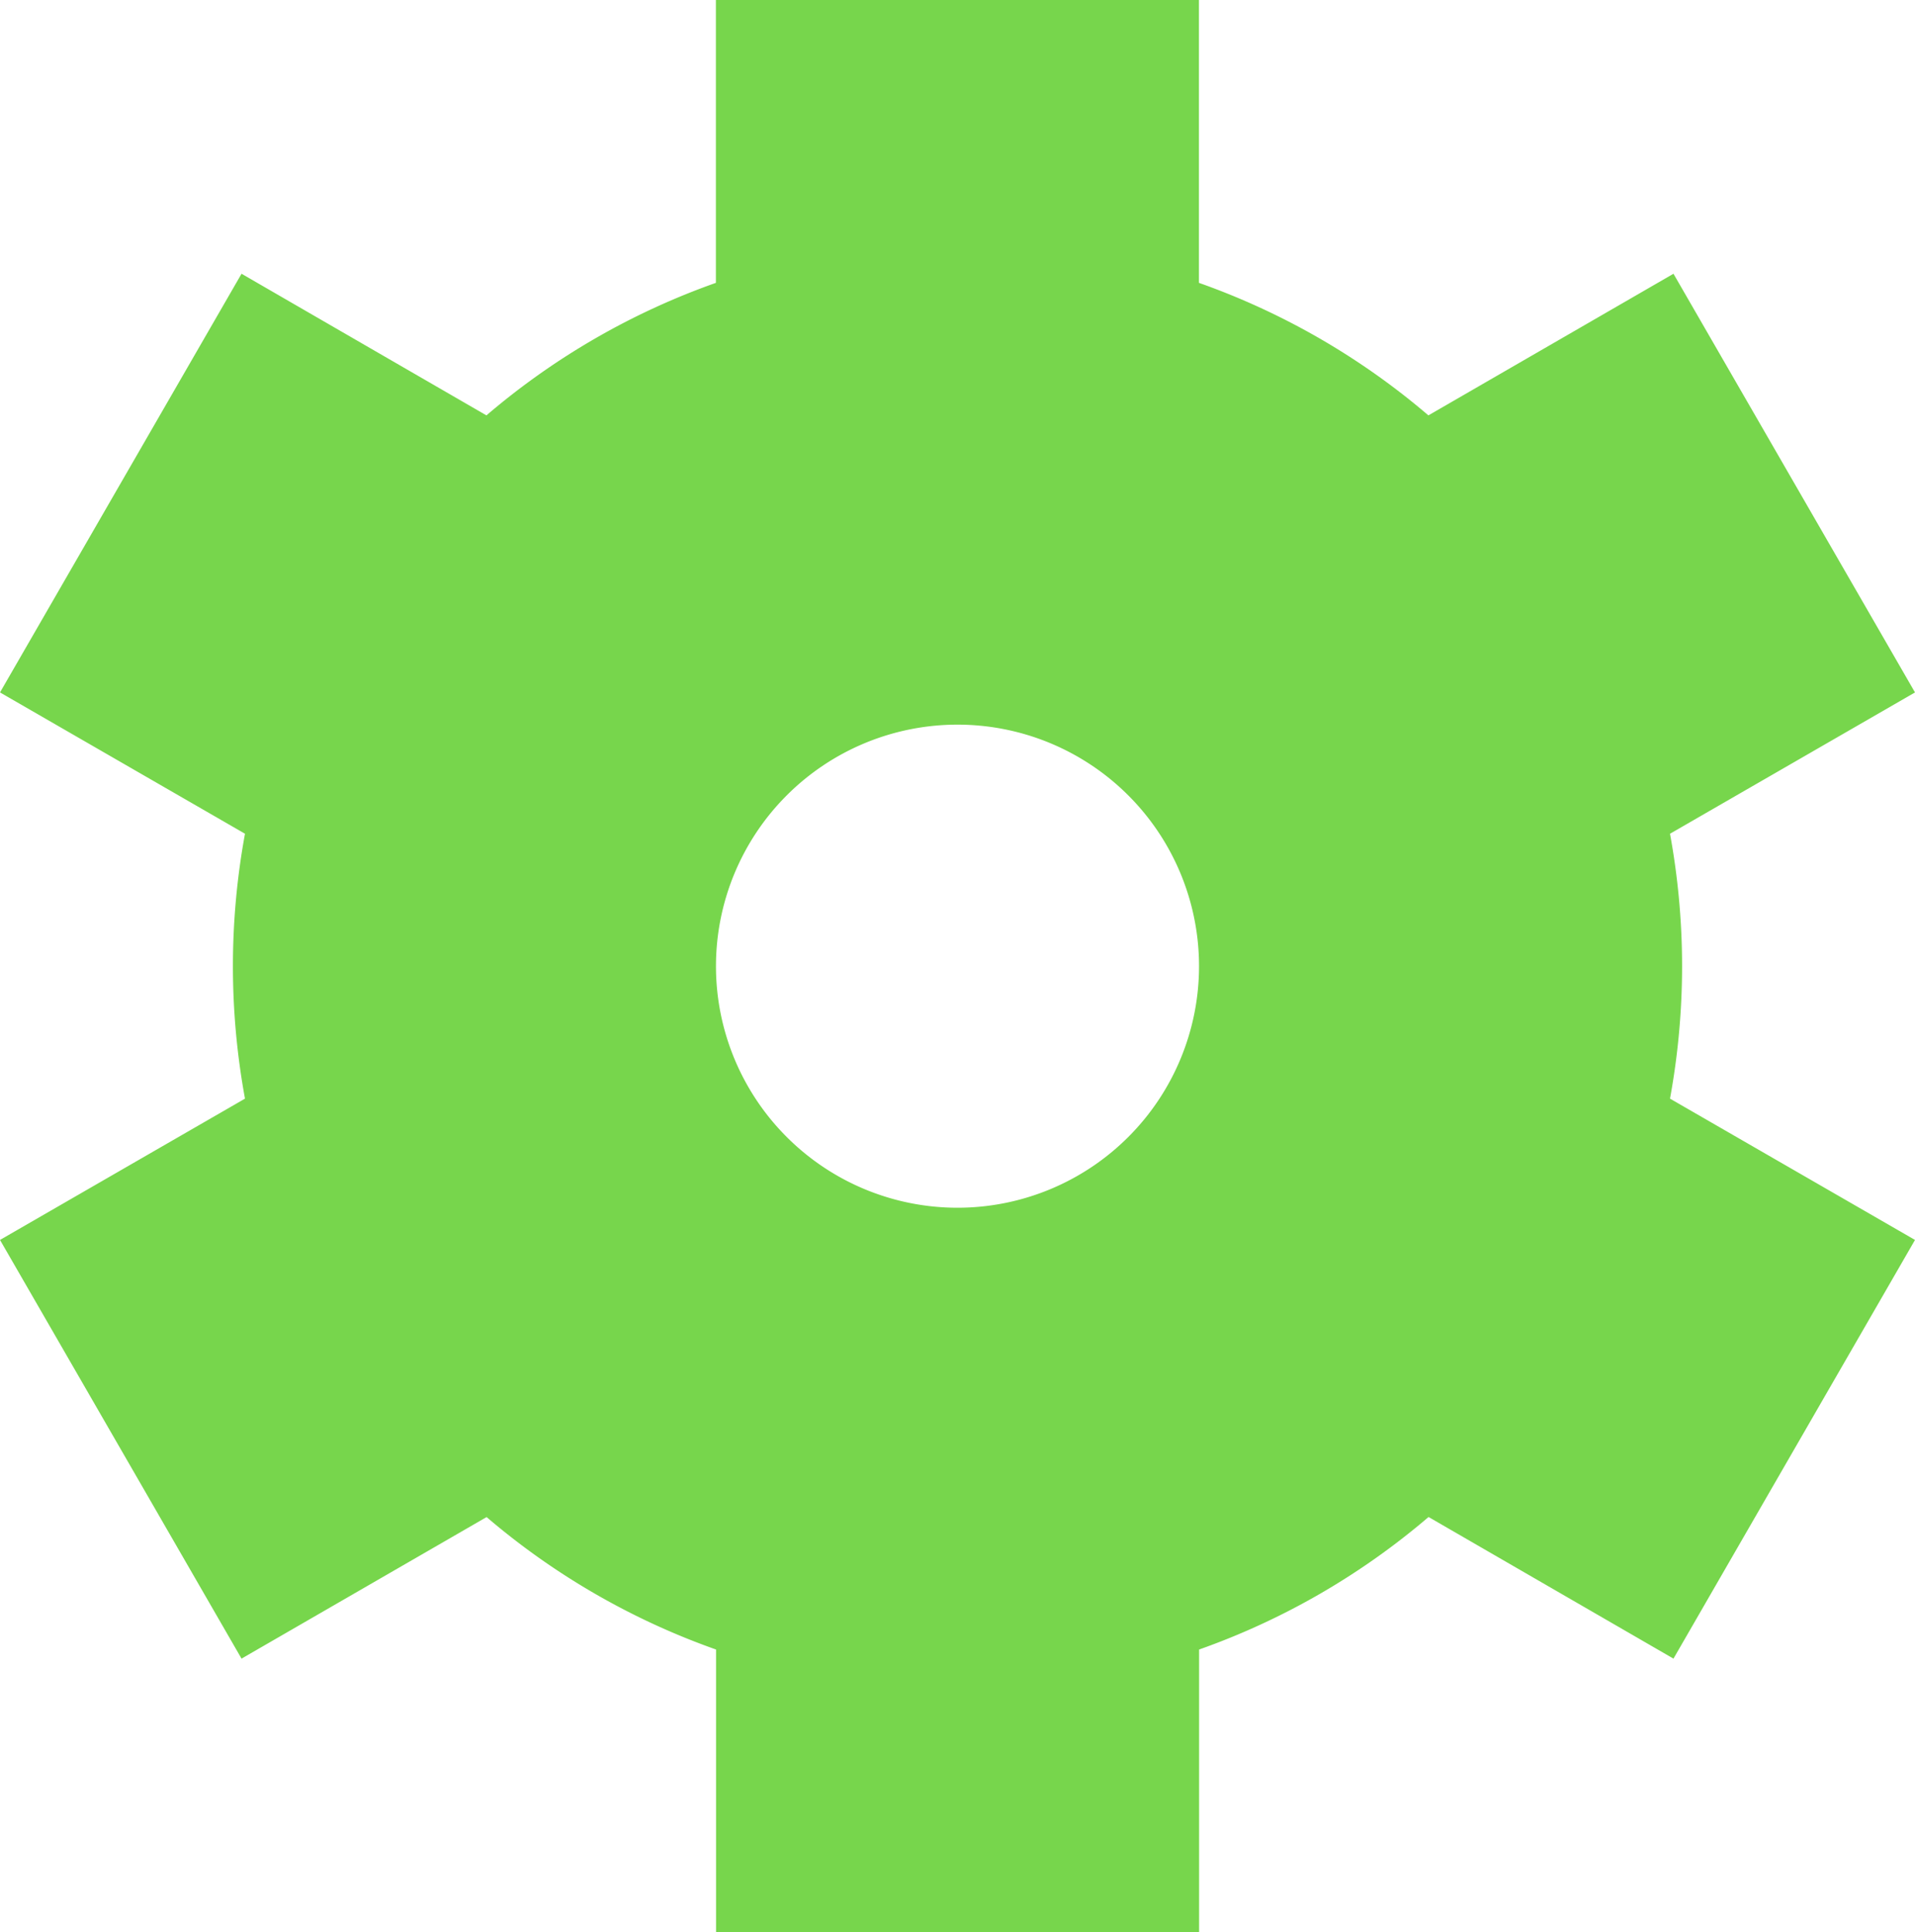 <svg xmlns="http://www.w3.org/2000/svg" width="47.572" height="48" viewBox="0 0 47.572 48">
  <path id="icon_-_problem_solving" data-name="icon - problem_solving" d="M41.893,24a18.286,18.286,0,0,0-.3-3.29l6.086-3.51-6-10.4-6.088,3.518a18,18,0,0,0-5.7-3.292V0h-12V7.026a18,18,0,0,0-5.7,3.292L6.107,6.8l-6,10.4,6.086,3.51a18.2,18.2,0,0,0,0,6.58L.107,30.8l6,10.4,6.088-3.516a18,18,0,0,0,5.7,3.29V48h12V40.974a18,18,0,0,0,5.7-3.292L41.679,41.2l6-10.4-6.086-3.51A18.286,18.286,0,0,0,41.893,24Zm-12,0a6,6,0,1,1-6-6A6,6,0,0,1,29.893,24Z" transform="translate(-0.107)" fill="#77d64c"/>
</svg>
